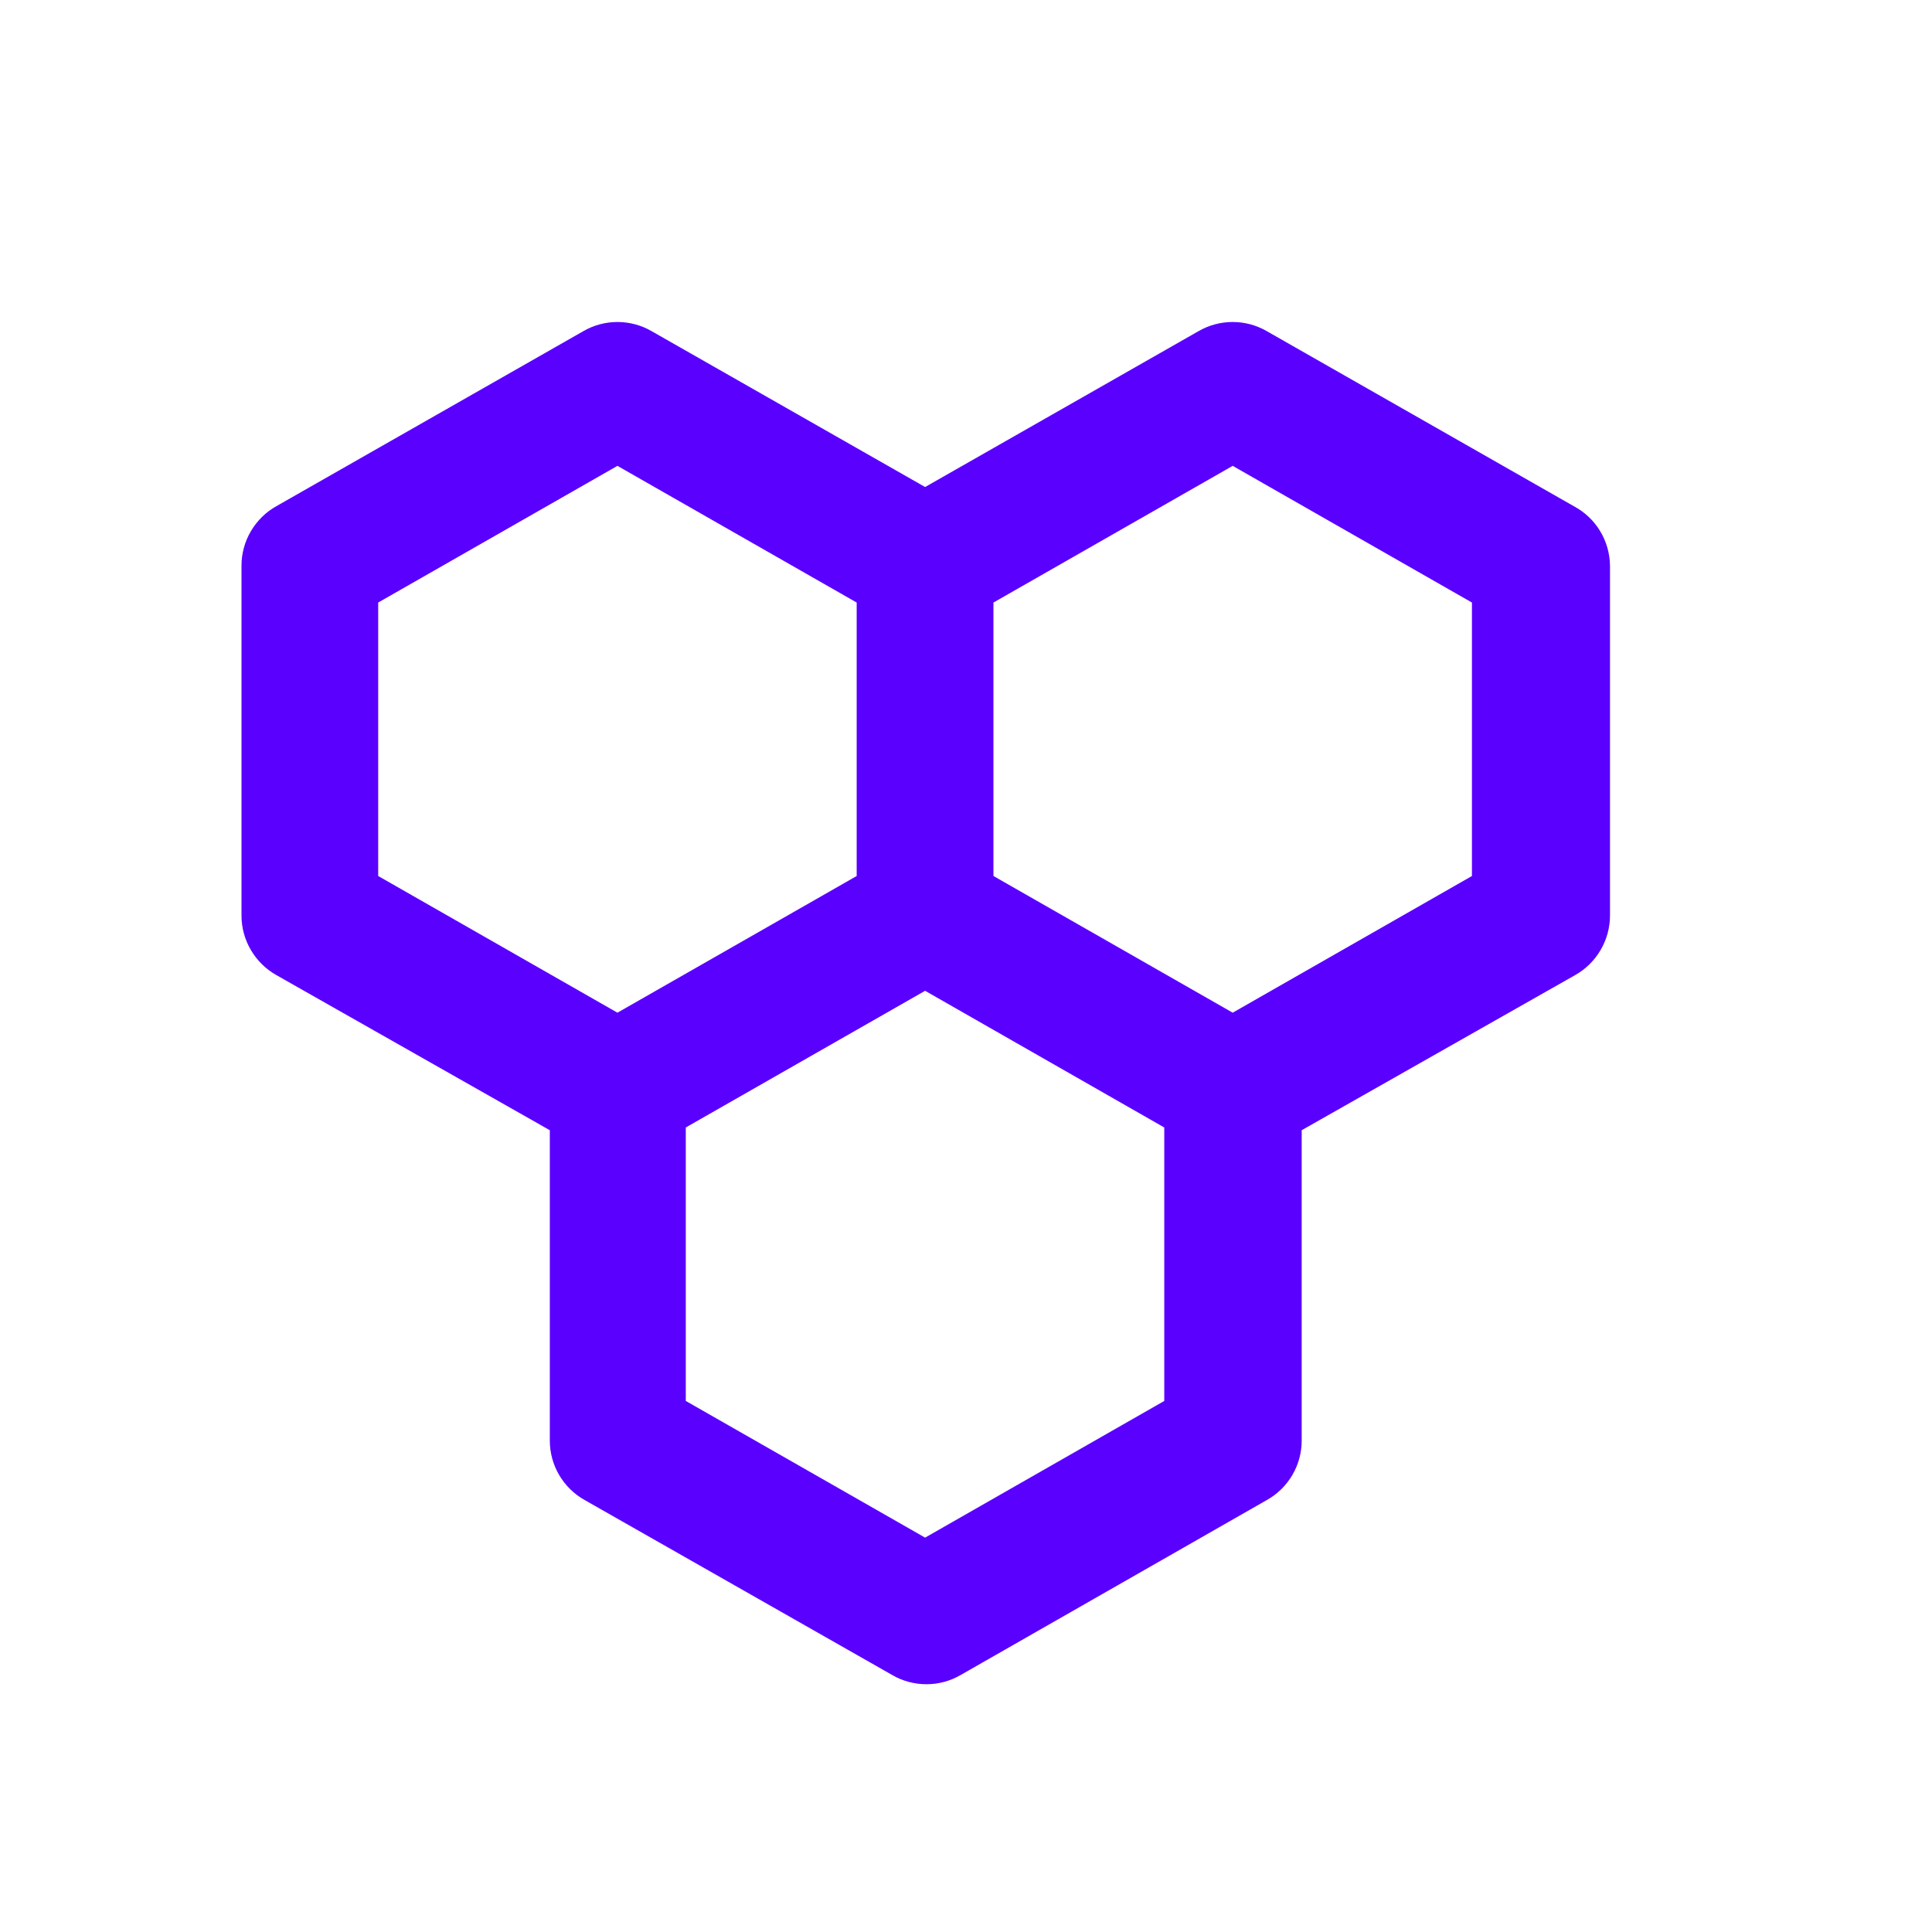 <?xml version="1.0" encoding="UTF-8"?>
<svg xmlns="http://www.w3.org/2000/svg" width="24" height="24" viewBox="0 0 24 24" fill="none">
  <path d="M19.55 6.288L15.737 4.114C15.608 4.039 15.462 4 15.313 4C15.164 4 15.017 4.039 14.888 4.114L11.492 6.05L8.095 4.114C7.966 4.039 7.819 4 7.67 4C7.521 4 7.375 4.039 7.246 4.114L3.433 6.288C3.302 6.361 3.193 6.469 3.117 6.598C3.04 6.728 3 6.876 3 7.026V11.374C3 11.524 3.04 11.672 3.117 11.802C3.193 11.932 3.302 12.039 3.433 12.113L6.83 14.04V17.895C6.83 18.046 6.87 18.194 6.946 18.323C7.022 18.453 7.132 18.561 7.263 18.634L11.084 20.808C11.213 20.883 11.359 20.922 11.508 20.922C11.658 20.922 11.804 20.883 11.933 20.808L15.737 18.634C15.868 18.561 15.978 18.453 16.054 18.323C16.13 18.194 16.17 18.046 16.17 17.895V14.04L19.567 12.113C19.698 12.039 19.807 11.932 19.883 11.802C19.959 11.672 20 11.524 20 11.374V7.026C19.998 6.874 19.955 6.725 19.876 6.595C19.797 6.465 19.684 6.359 19.55 6.288ZM4.698 10.882V7.485L7.67 5.787L10.642 7.485V10.882L7.67 12.58L4.698 10.882ZM14.463 17.403L11.492 19.101L8.519 17.403V14.006L11.492 12.308L14.463 14.006V17.403ZM18.285 10.882L15.313 12.58L12.341 10.882V7.485L15.313 5.787L18.285 7.485V10.882Z" fill="#5A00FF"></path>
</svg>
